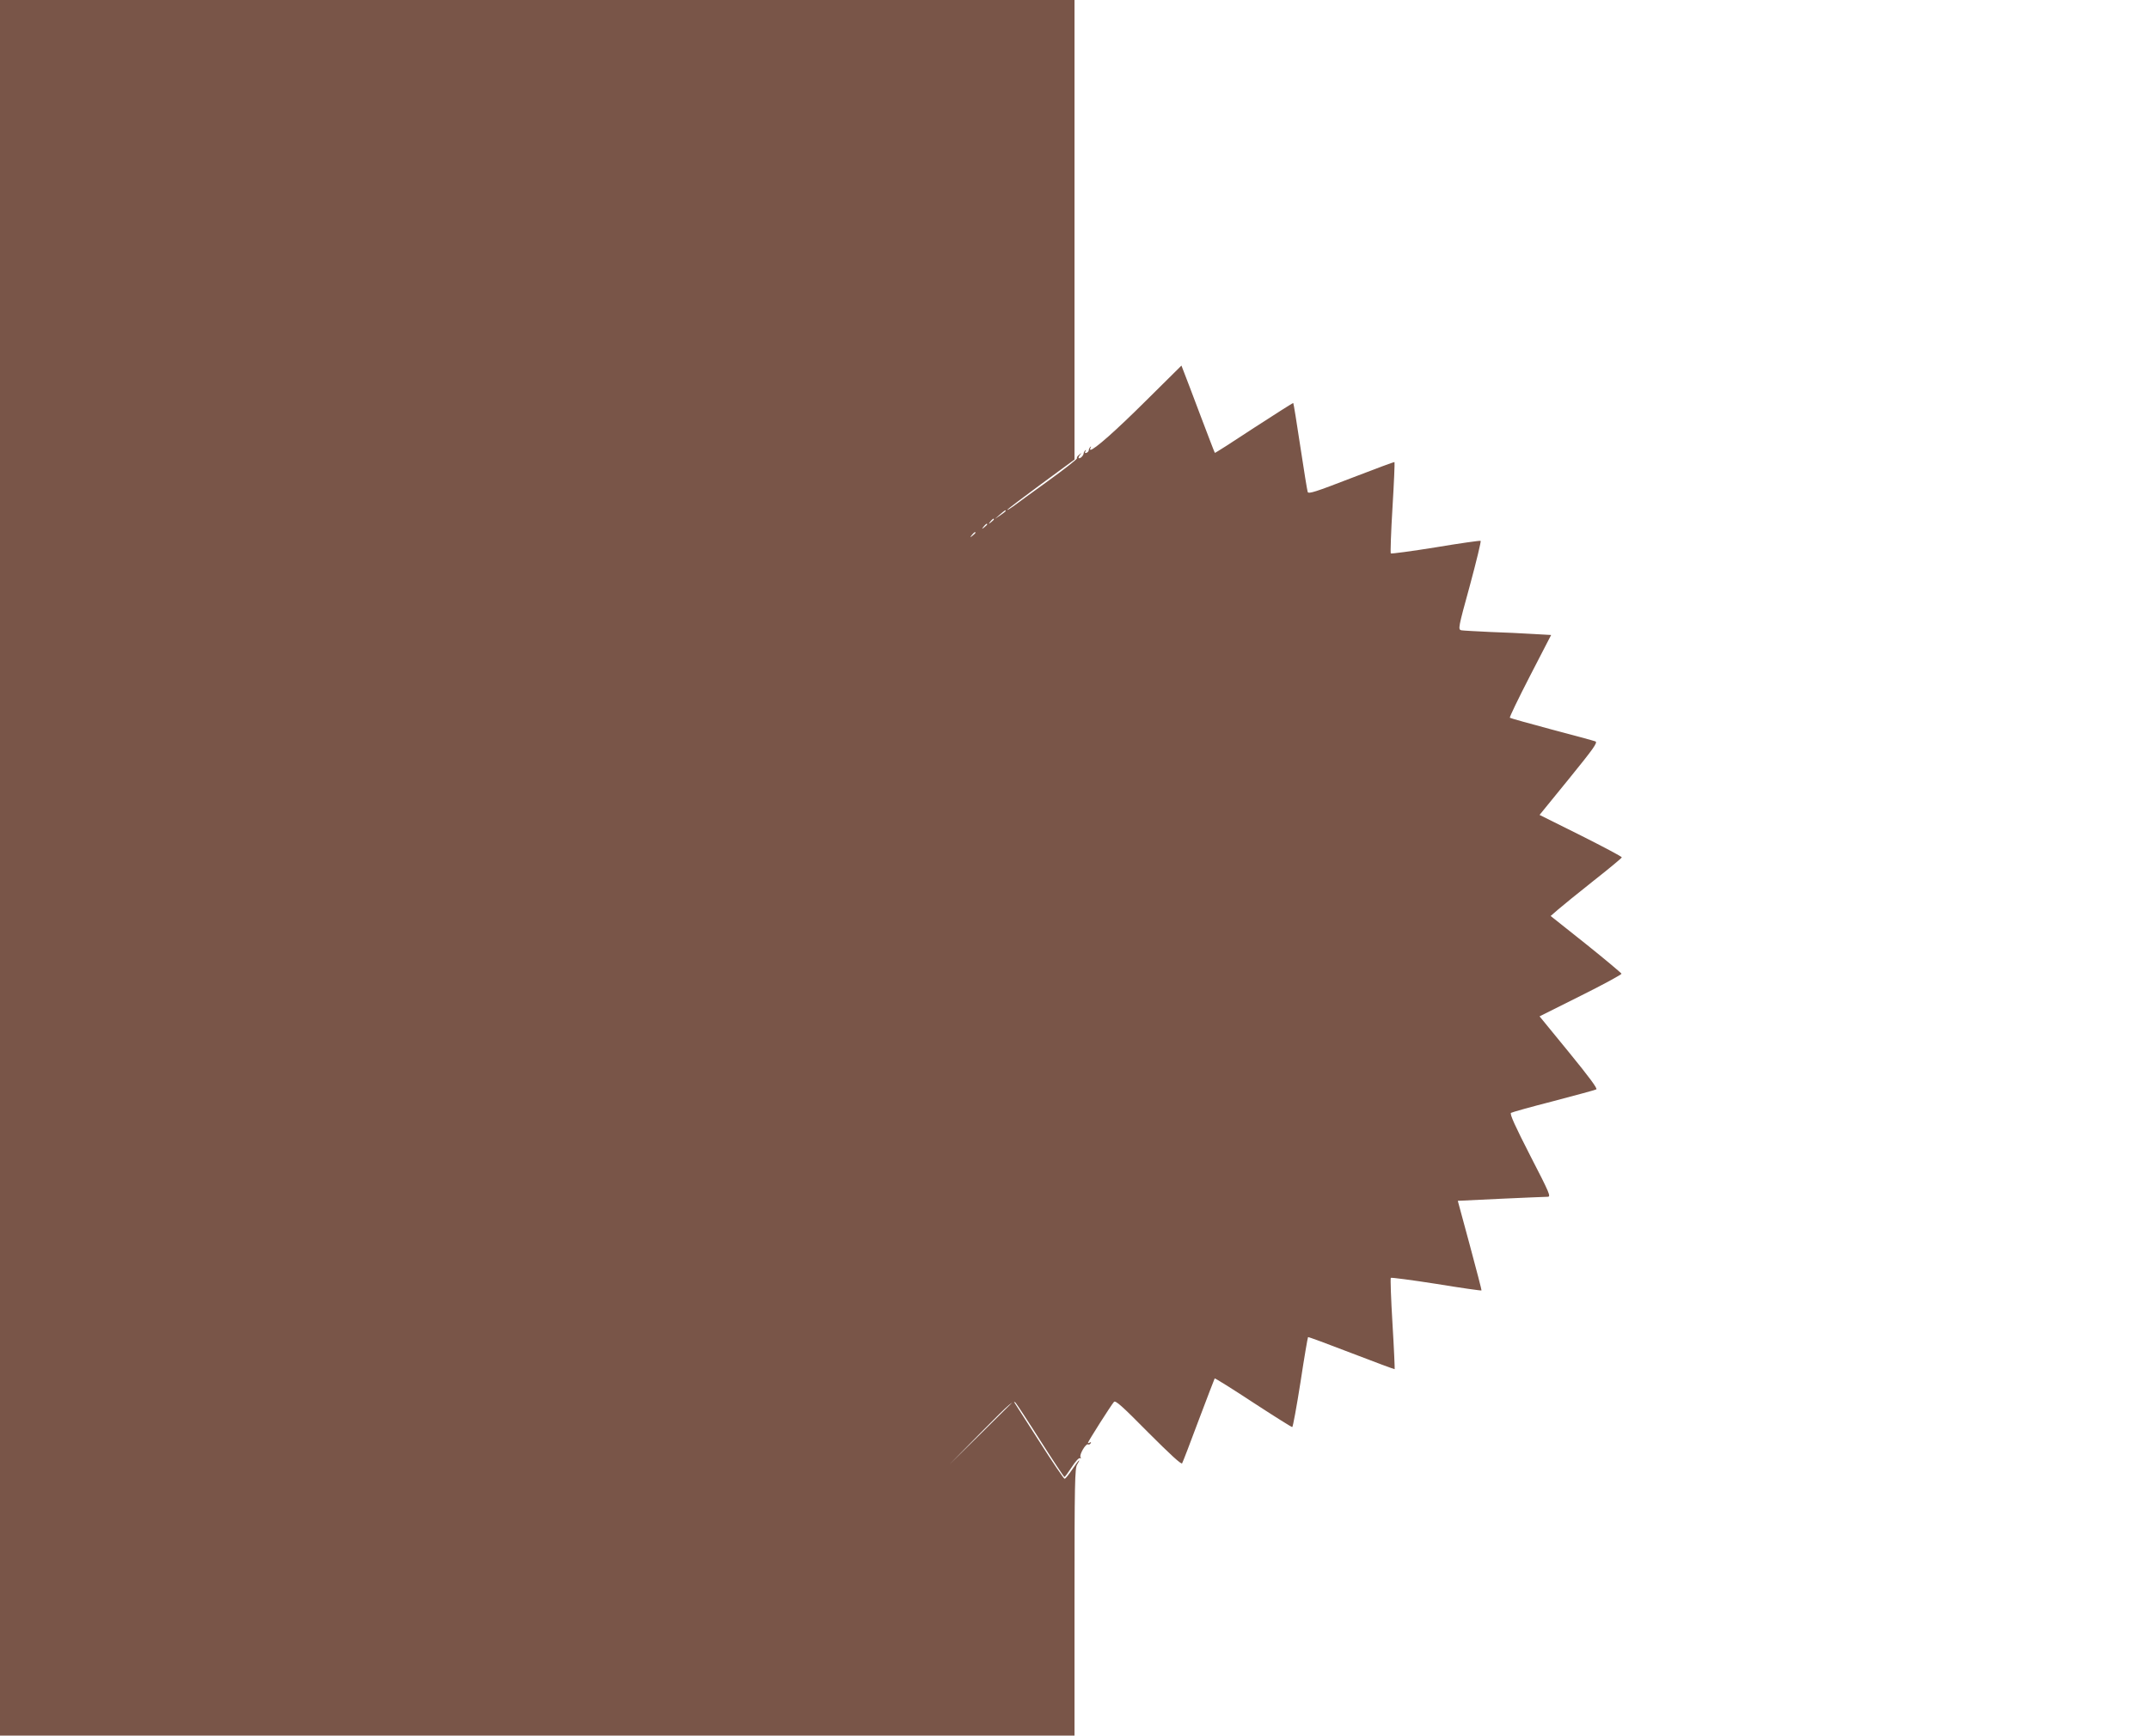 <?xml version="1.0" standalone="no"?>
<!DOCTYPE svg PUBLIC "-//W3C//DTD SVG 20010904//EN"
 "http://www.w3.org/TR/2001/REC-SVG-20010904/DTD/svg10.dtd">
<svg version="1.0" xmlns="http://www.w3.org/2000/svg"
 width="1280pt" height="1034pt" viewBox="0 0 1280 1034"
 preserveAspectRatio="xMidYMid meet">
<g transform="translate(0,1034) scale(0.1,-0.1)"
fill="#795548" stroke="none">
<path d="M0 5170 l0 -5170 3200 0 3200 0 0 795 c0 716 2 798 16 820 9 14 14
25 12 25 -3 0 -22 -25 -42 -55 -20 -30 -40 -55 -45 -55 -5 0 -75 104 -156 231
l-148 231 -191 -189 -191 -188 190 193 c178 180 191 191 205 174 8 -10 76
-113 150 -230 74 -116 137 -211 140 -211 3 -1 22 26 44 59 21 33 43 57 49 53
6 -3 7 -1 3 6 -9 14 32 83 44 76 5 -3 12 0 16 6 4 8 3 9 -4 5 -7 -4 -12 -5
-12 -2 0 8 140 228 155 244 9 11 49 -25 205 -183 130 -130 196 -191 201 -183
4 7 49 123 99 258 51 135 94 247 95 248 2 2 105 -62 228 -143 124 -81 229
-147 234 -147 4 1 26 121 49 267 22 146 43 267 45 269 2 2 118 -41 258 -95
140 -54 256 -97 258 -96 1 2 -4 124 -13 271 -9 147 -13 270 -10 273 3 3 125
-13 272 -36 146 -24 267 -41 268 -39 2 2 -30 122 -69 268 -40 146 -72 265 -72
266 3 1 509 24 535 24 21 0 13 19 -104 246 -89 174 -123 248 -114 254 6 4 120
36 253 70 133 35 248 66 255 70 9 4 -43 74 -163 221 l-175 214 246 123 c135
67 244 127 242 131 -2 5 -97 85 -212 177 l-210 167 45 39 c24 21 119 98 211
171 92 72 167 135 168 139 0 5 -110 63 -245 131 l-245 122 175 215 c146 180
172 216 158 223 -10 4 -128 36 -261 71 -134 36 -246 67 -249 70 -3 3 51 115
120 249 l126 244 -107 6 c-59 4 -174 9 -257 12 -82 4 -159 8 -171 10 -20 5
-19 13 51 267 39 145 68 264 64 266 -5 2 -126 -15 -269 -39 -143 -23 -263 -39
-266 -36 -3 3 1 126 10 273 9 147 14 269 12 271 -2 2 -117 -41 -257 -95 -212
-82 -255 -96 -260 -83 -3 9 -23 131 -44 271 -21 140 -40 257 -42 259 -1 2
-106 -65 -234 -148 -127 -84 -232 -151 -233 -149 -2 2 -40 102 -86 223 -45
121 -90 237 -98 258 l-15 39 -211 -209 c-181 -180 -309 -293 -331 -293 -3 0
-3 6 1 13 4 7 3 9 -2 4 -5 -5 -9 -14 -9 -19 0 -6 -6 -13 -14 -16 -9 -3 -11 0
-6 9 5 8 4 11 -1 6 -5 -5 -9 -12 -9 -15 0 -13 -16 -32 -27 -32 -6 0 -5 7 3 18
13 15 12 16 -3 3 -10 -7 -16 -17 -13 -21 3 -4 -75 -65 -173 -136 -97 -70 -192
-139 -209 -152 -18 -13 -33 -22 -33 -19 0 3 90 71 200 152 l200 147 0 1369 0
1369 -3200 0 -3200 0 0 -5170z m5990 2126 c0 -3 -15 -14 -32 -26 l-33 -22 30
26 c31 27 35 29 35 22z m-70 -50 c0 -2 -8 -10 -17 -17 -16 -13 -17 -12 -4 4
13 16 21 21 21 13z m-40 -30 c0 -2 -8 -10 -17 -17 -16 -13 -17 -12 -4 4 13 16
21 21 21 13z m-70 -50 c0 -2 -8 -10 -17 -17 -16 -13 -17 -12 -4 4 13 16 21 21
21 13z"/>
</g>
</svg>
